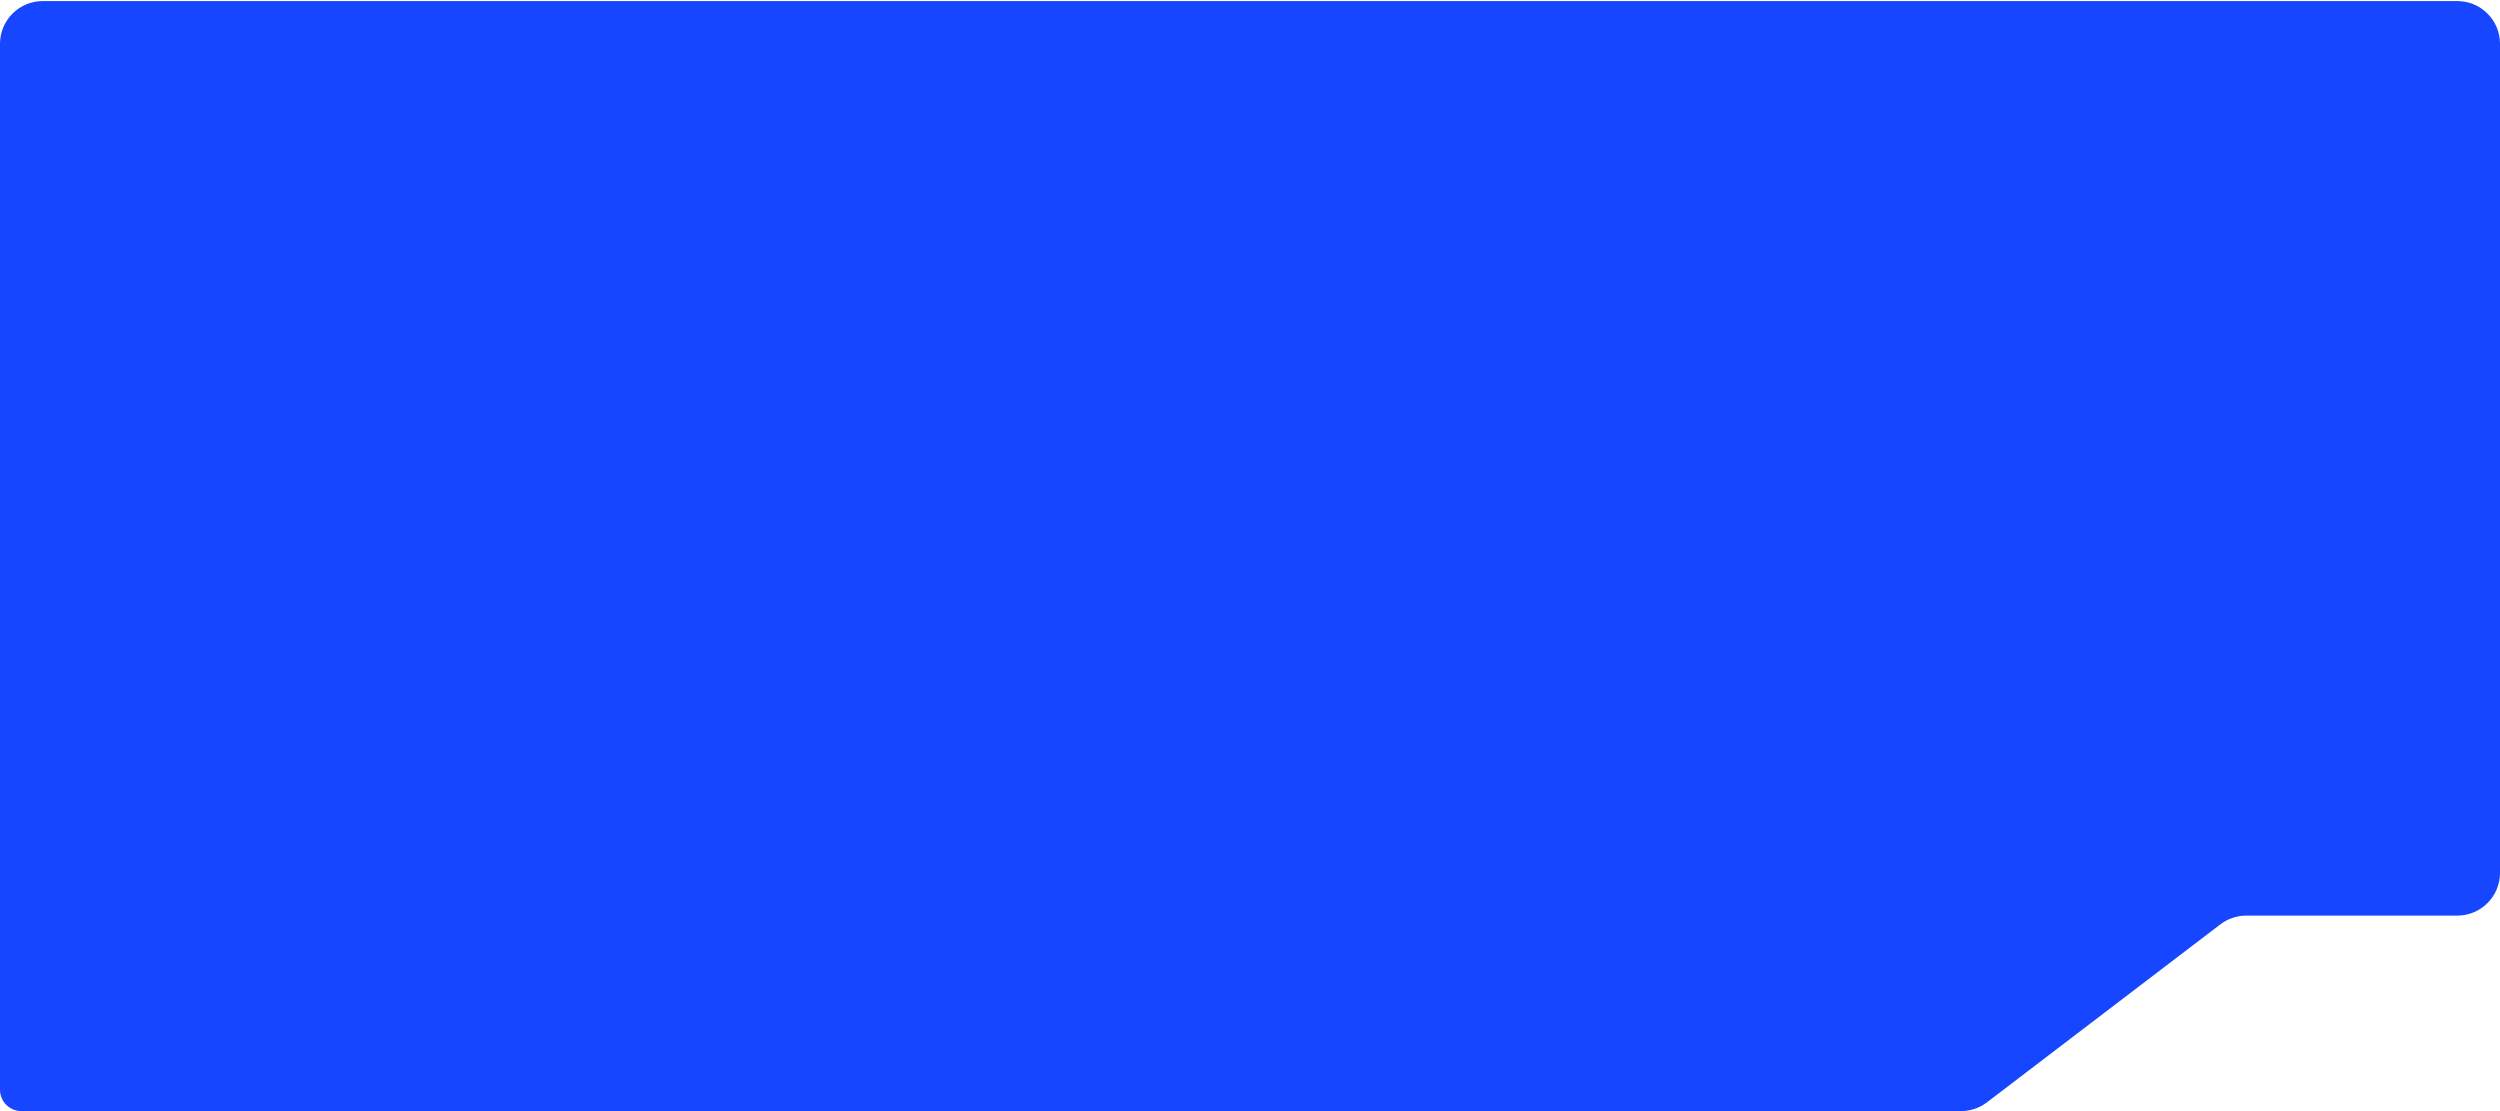 <?xml version="1.0" encoding="UTF-8"?> <svg xmlns="http://www.w3.org/2000/svg" width="1170" height="520" viewBox="0 0 1170 520" fill="none"> <path d="M584.5 520H907.25H917.745C922.127 520 926.387 518.561 929.872 515.904L1039.13 432.596C1042.61 429.939 1046.87 428.5 1051.26 428.5H1150C1161.05 428.5 1170 419.546 1170 408.5V383.5V247V20.5C1170 9.454 1161.05 0.5 1150 0.5H20C8.954 0.5 0 9.454 0 20.5V42.25V110.5V247V510C0 515.523 4.477 520 10 520H68.5H584.5Z" fill="#1646FF"></path> </svg> 